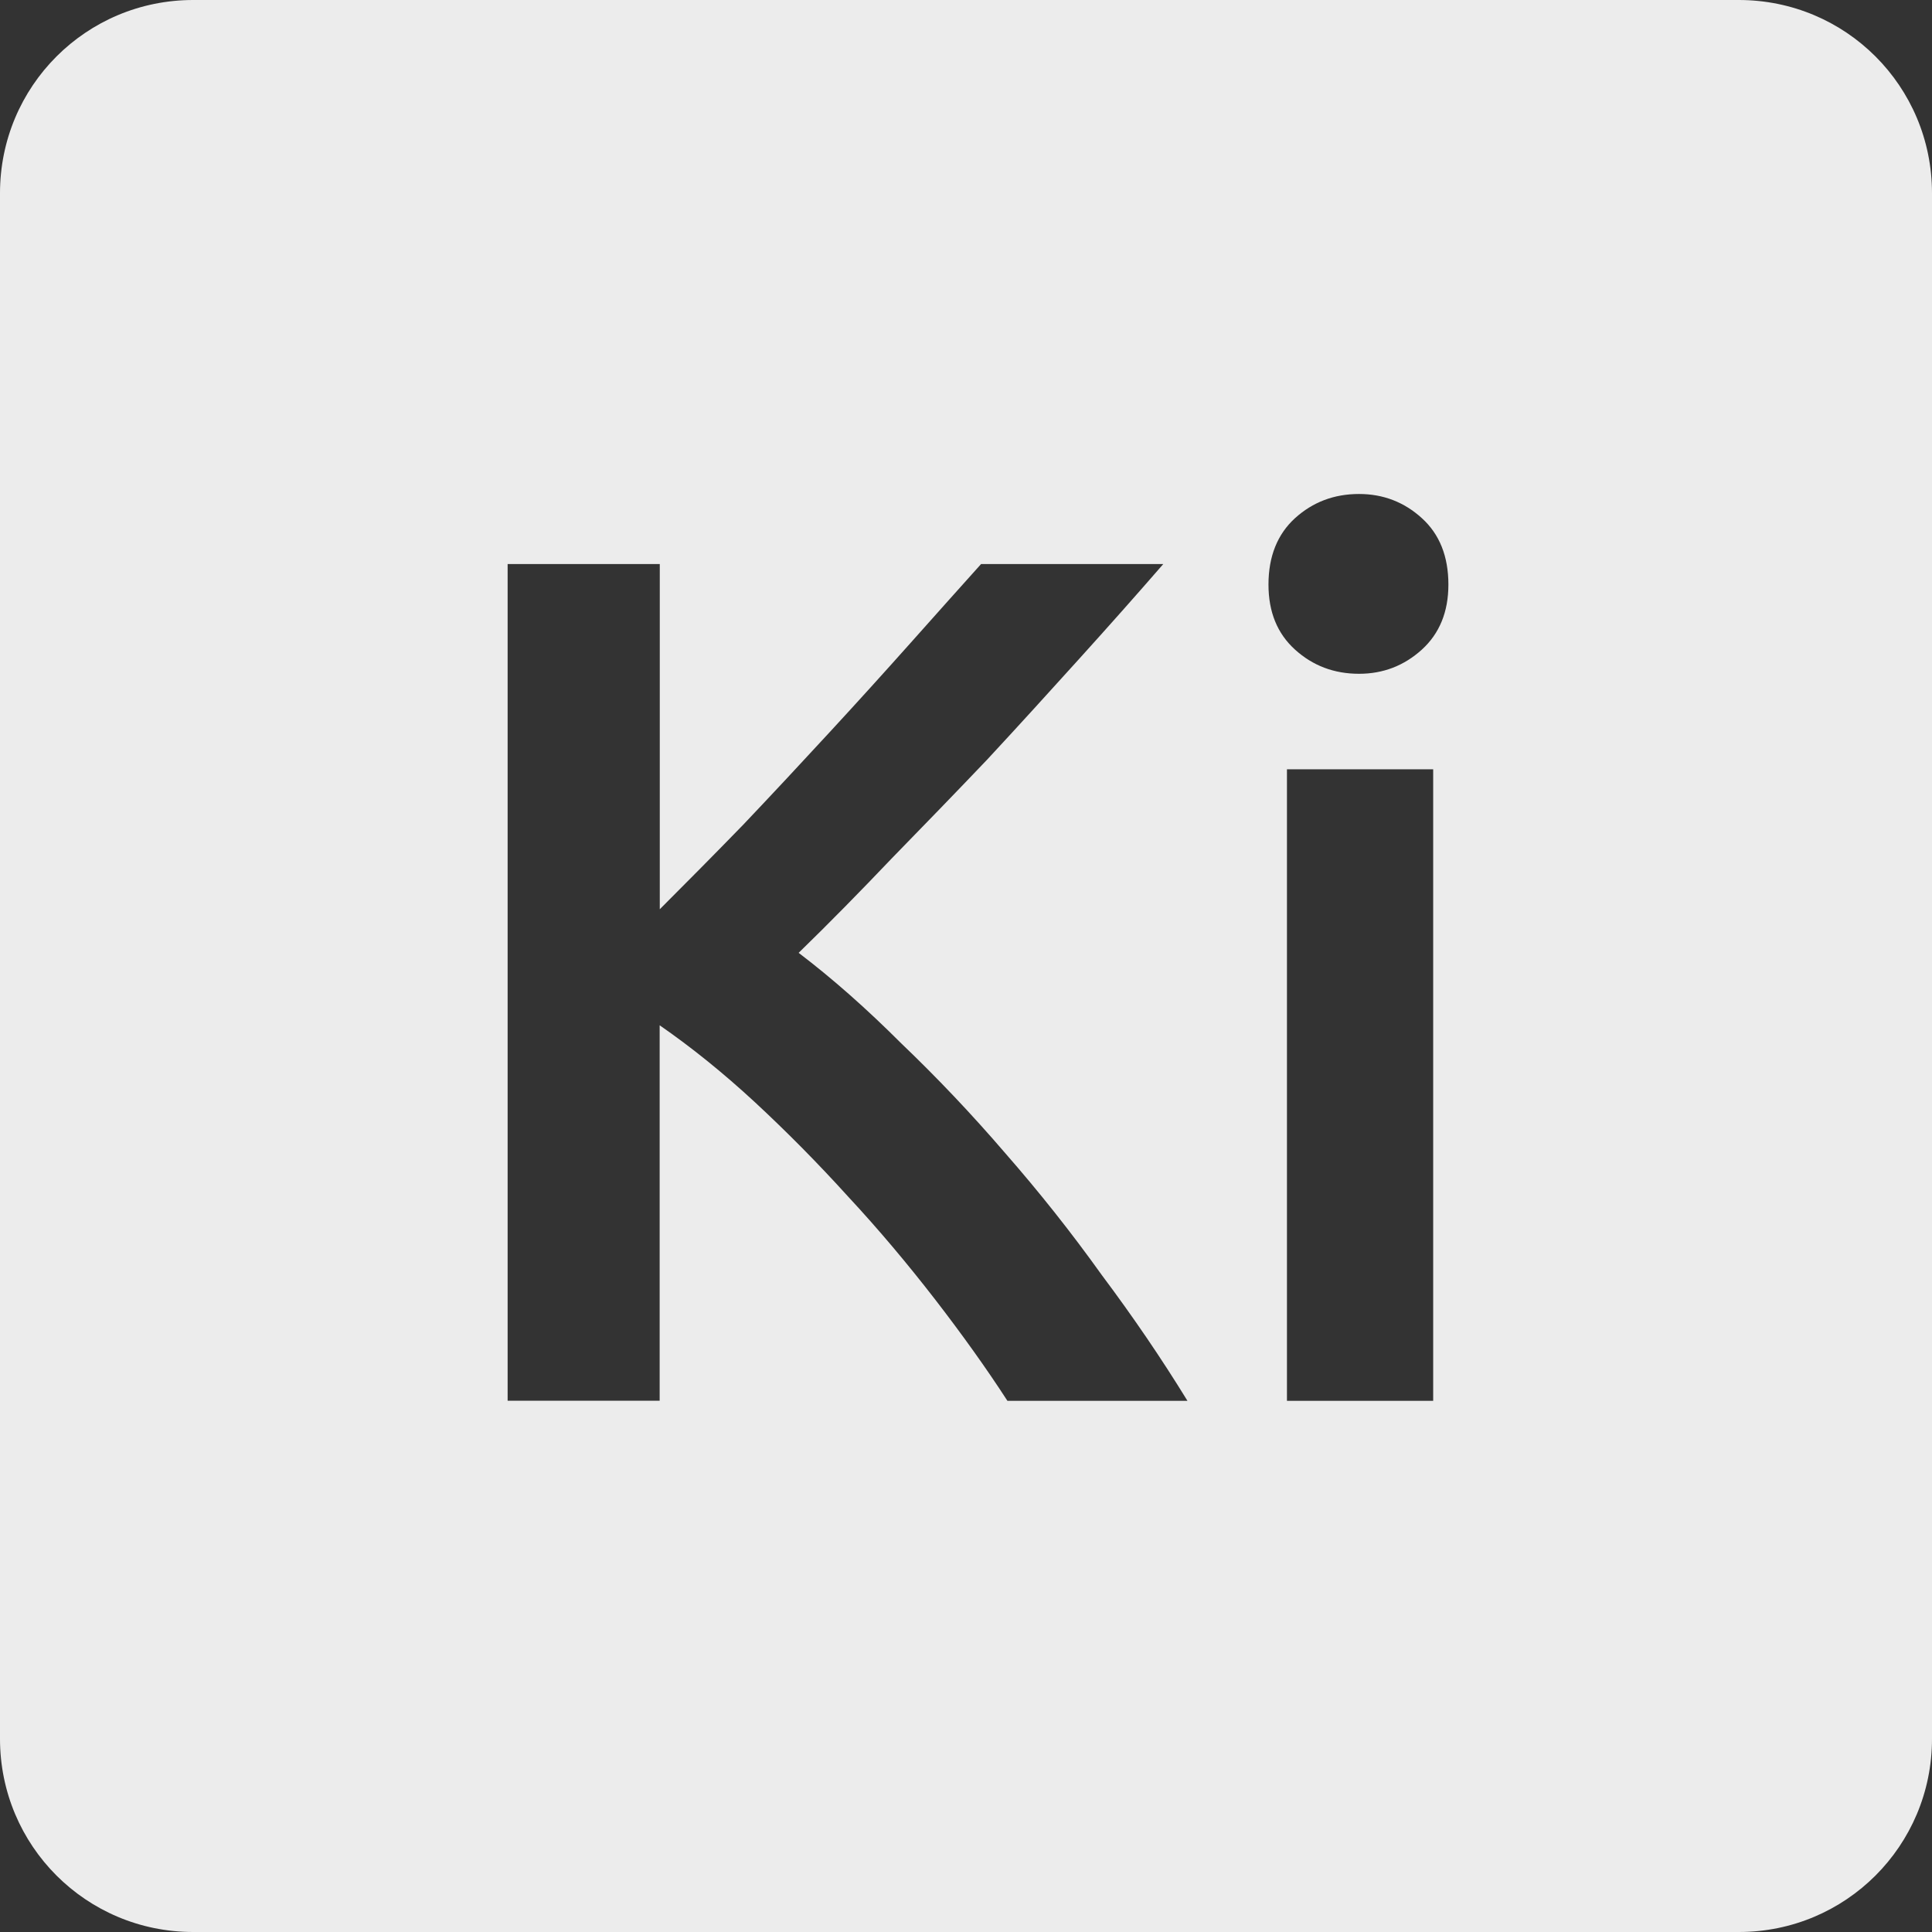 <svg viewBox="0 0 16 16" xmlns="http://www.w3.org/2000/svg">
 <rect x="0" y="0" width="16" height="16" fill="#333333" stroke="none"/>
 <path style="fill:#ececec;fill-opacity:1" d="m 1.6 0 c -0.886 0 -1.6 0.714 -1.6 1.6 l 0 12.8 c 0 0.886 0.714 1.6 1.6 1.6 l 12.8 0 c 0.886 0 1.6 -0.714 1.6 -1.6 l 0 -12.8 c 0 -0.886 -0.714 -1.6 -1.6 -1.6 l -12.8 0 z m 9.655 4.091 c 0.2 0 0.374 0.067 0.52 0.2 0.147 0.133 0.22 0.317 0.22 0.55 0 0.227 -0.074 0.406 -0.22 0.539 -0.147 0.133 -0.32 0.2 -0.52 0.2 -0.207 0 -0.383 -0.067 -0.53 -0.2 -0.147 -0.133 -0.22 -0.312 -0.22 -0.539 0 -0.233 0.074 -0.417 0.22 -0.55 0.147 -0.133 0.323 -0.2 0.53 -0.2 z m -7.05 0.58 1.259 0 0 2.859 c 0.22 -0.22 0.451 -0.453 0.691 -0.7 0.24 -0.253 0.476 -0.506 0.709 -0.759 0.24 -0.26 0.466 -0.51 0.68 -0.75 0.213 -0.24 0.408 -0.457 0.581 -0.65 l 1.509 0 c -0.22 0.253 -0.453 0.516 -0.7 0.789 -0.247 0.273 -0.499 0.551 -0.759 0.831 -0.26 0.273 -0.524 0.545 -0.791 0.819 c -0.26 0.273 -0.517 0.535 -0.77 0.781 c 0.28 0.213 0.563 0.463 0.85 0.75 0.293 0.28 0.581 0.583 0.861 0.909 0.28 0.32 0.547 0.656 0.8 1.01 0.26 0.347 0.496 0.694 0.709 1.041 l -1.491 0 c -0.173 -0.267 -0.373 -0.547 -0.6 -0.841 -0.227 -0.293 -0.465 -0.577 -0.719 -0.85 -0.247 -0.273 -0.504 -0.533 -0.77 -0.78 -0.267 -0.247 -0.531 -0.459 -0.791 -0.639 l 0 3.109 -1.259 0 0 -6.93 z m 6.453 1.7 1.211 0 0 5.23 -1.211 0 0 -5.23 z"/>
</svg>
